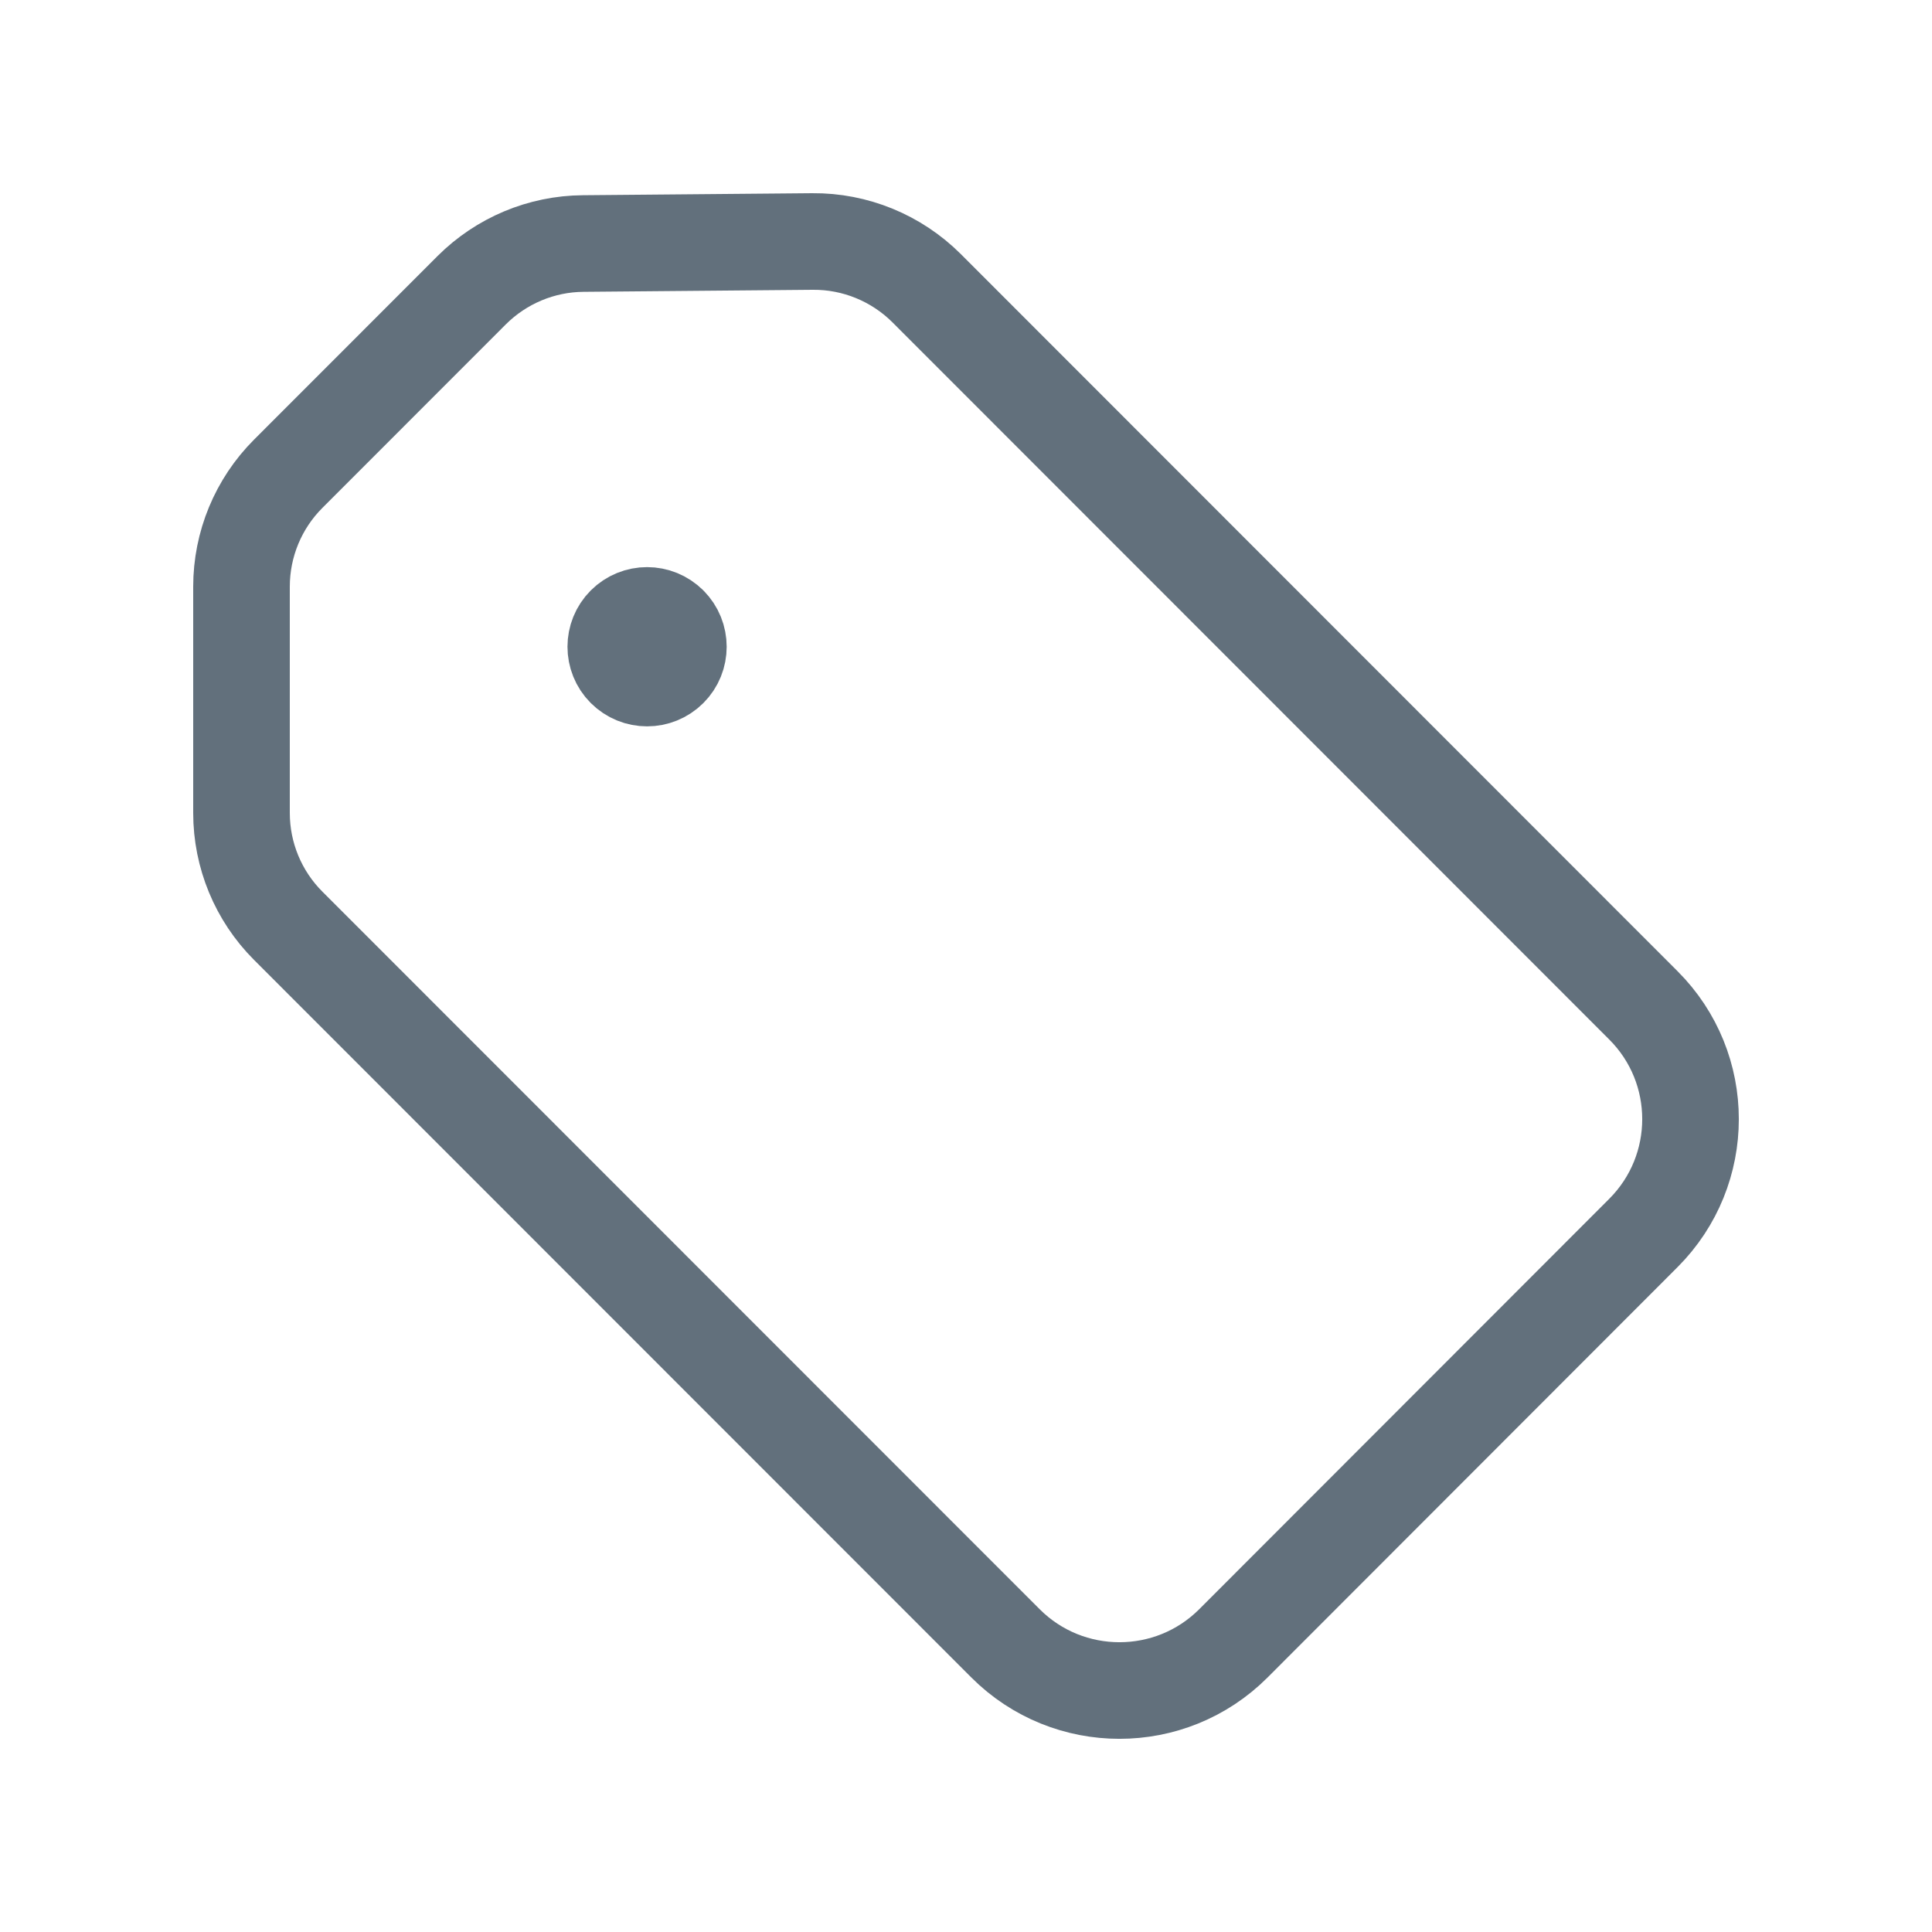 <svg width="20" height="20" viewBox="0 0 20 20" fill="none" xmlns="http://www.w3.org/2000/svg">
<path d="M6.928 6.466C7.054 6.592 7.054 6.798 6.928 6.924C6.801 7.051 6.596 7.051 6.469 6.924C6.343 6.798 6.343 6.592 6.469 6.466C6.596 6.339 6.801 6.339 6.928 6.466" stroke="#62707C" stroke-linecap="round" stroke-linejoin="round"/>
<path fill-rule="evenodd" clip-rule="evenodd" d="M6.037 2.521L8.411 2.5C8.853 2.496 9.279 2.671 9.592 2.983L17.012 10.407C17.663 11.057 17.663 12.113 17.012 12.764L12.768 17.012C12.117 17.663 11.06 17.663 10.409 17.012L2.983 9.583C2.674 9.274 2.5 8.854 2.5 8.416V6.073C2.5 5.634 2.674 5.214 2.983 4.905L4.883 3.004C5.19 2.698 5.604 2.524 6.037 2.521Z" stroke="#62707C" stroke-linecap="round" stroke-linejoin="round"/>
</svg>
